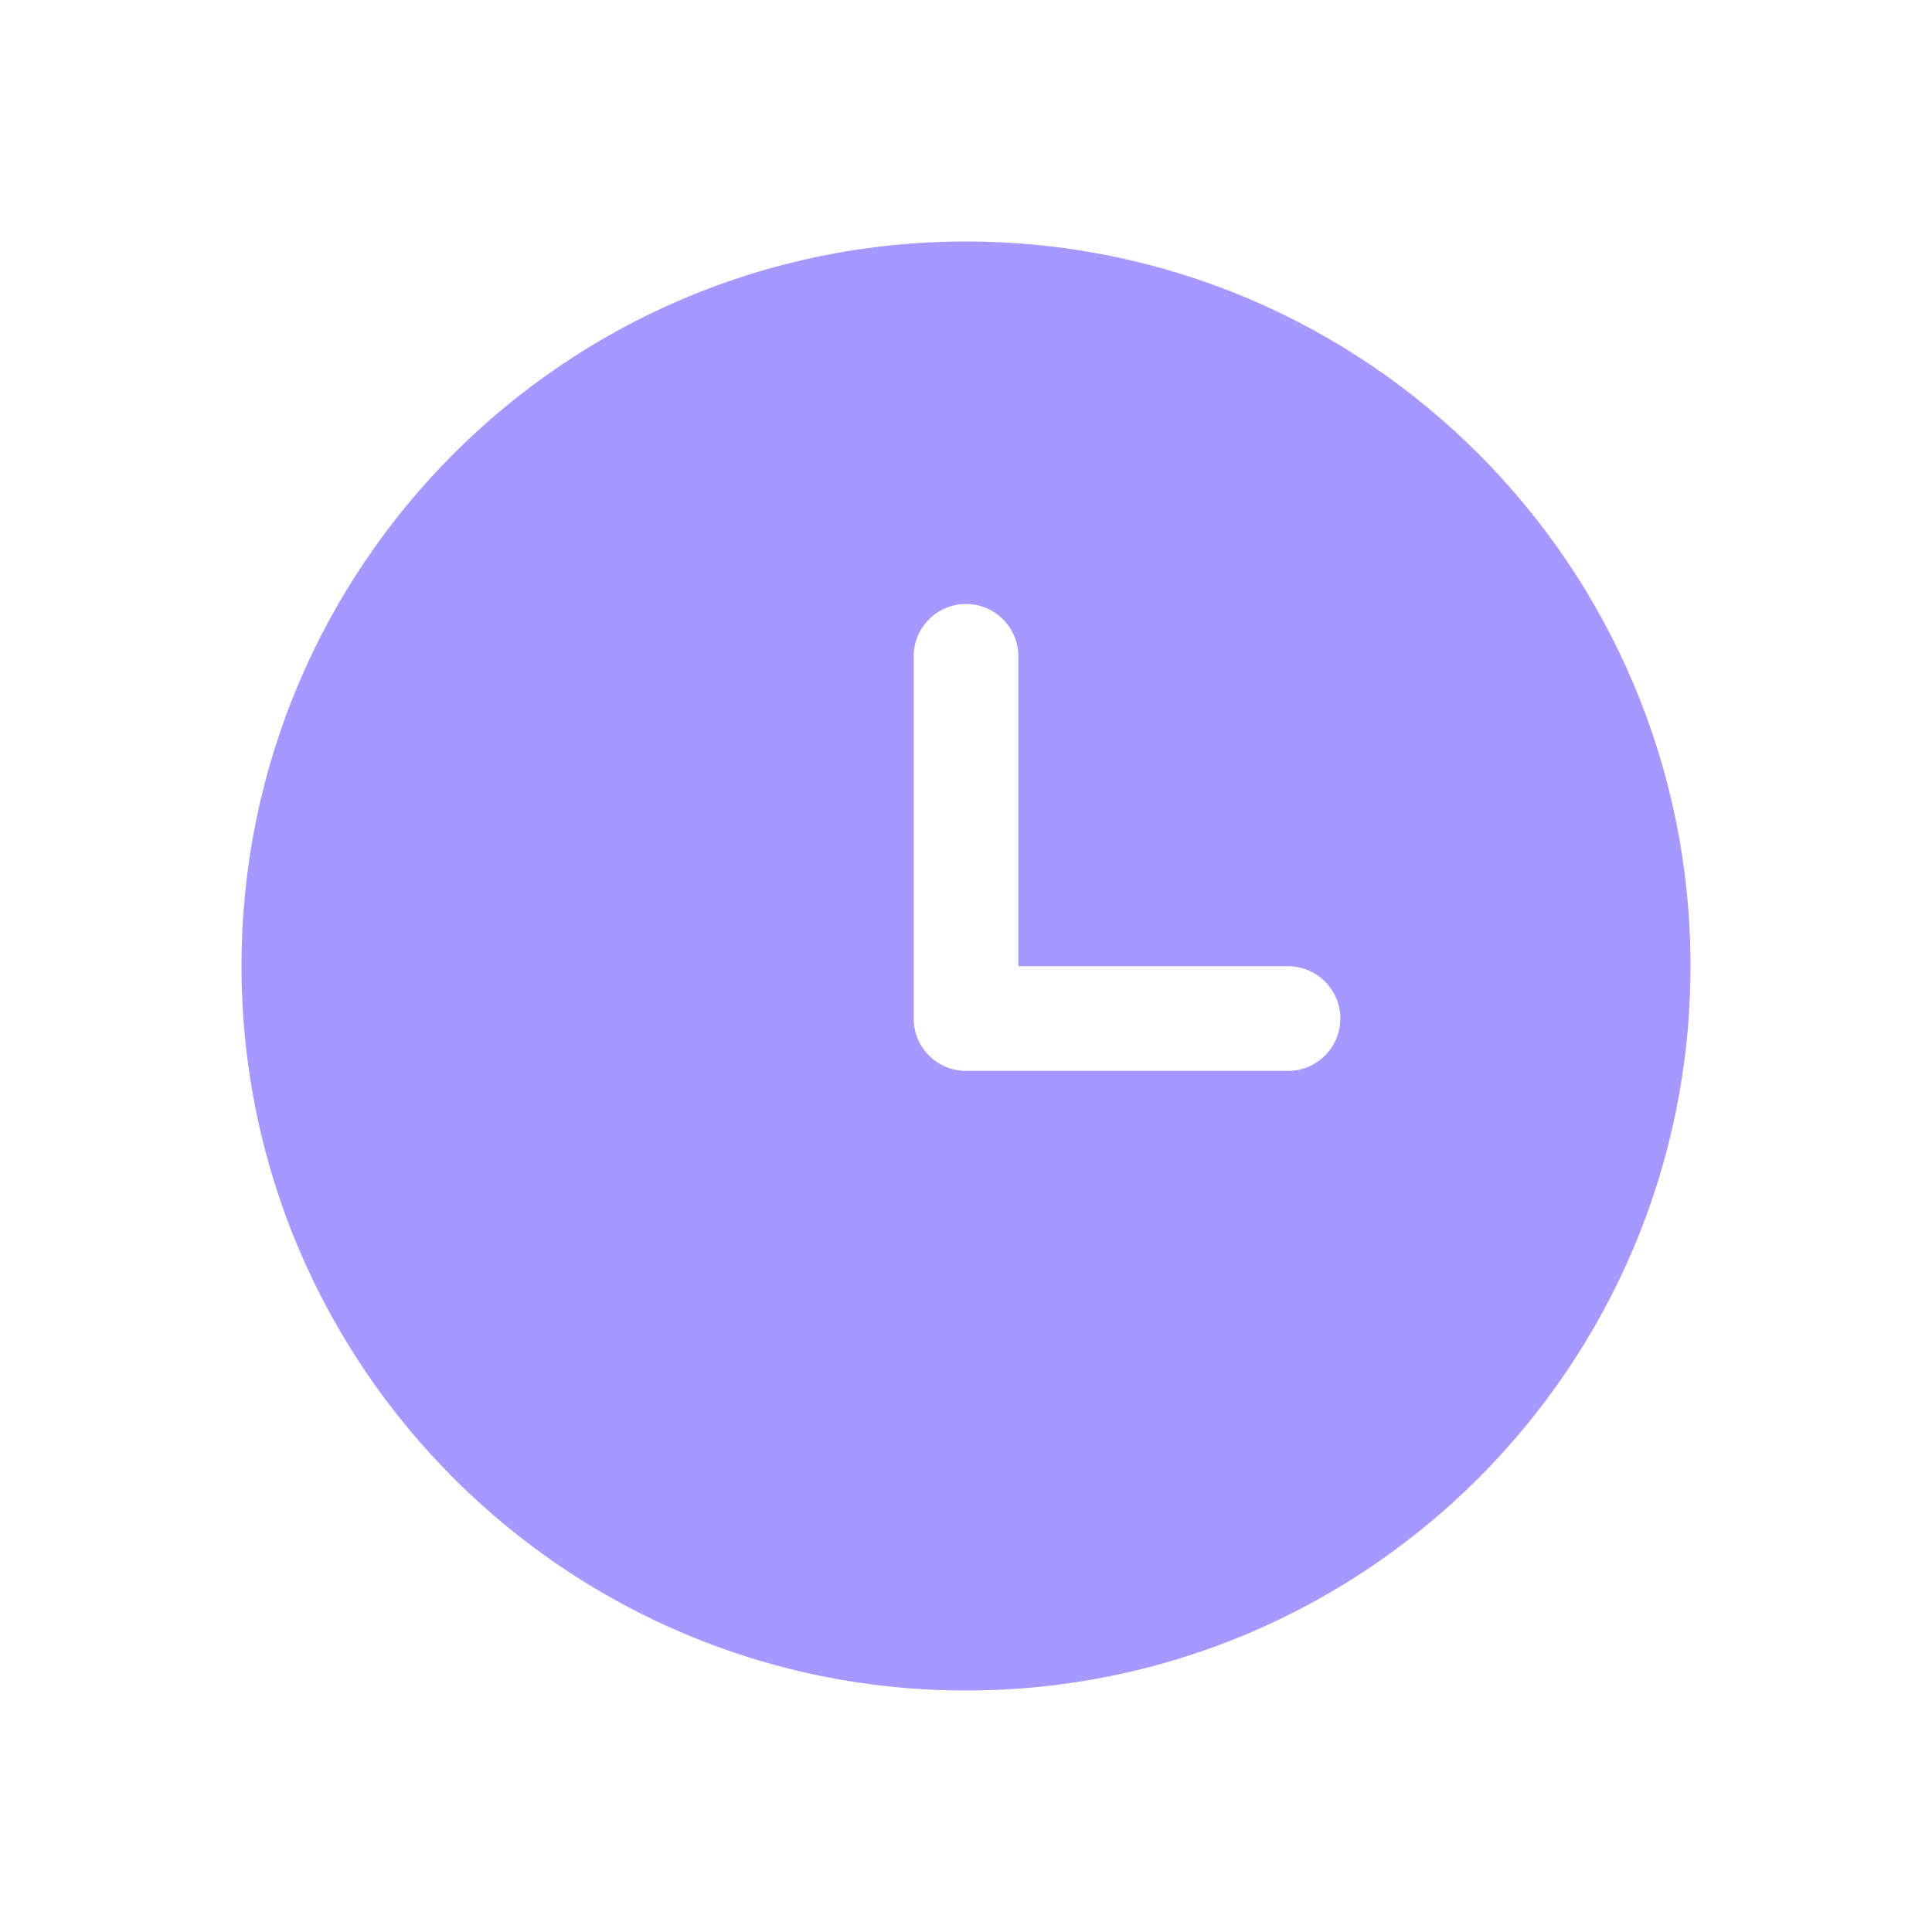 <?xml version="1.0" encoding="UTF-8"?> <svg xmlns="http://www.w3.org/2000/svg" width="24" height="24" viewBox="0 0 24 24" fill="none"><path fill-rule="evenodd" clip-rule="evenodd" d="M12 3C7.029 3 3 7.029 3 12C3 16.971 7.029 21 12 21C16.971 21 21 16.971 21 12C21 7.029 16.971 3 12 3ZM12 7.503C12.359 7.503 12.65 7.794 12.65 8.153V12.003H16C16.359 12.003 16.65 12.294 16.65 12.653C16.65 13.012 16.359 13.303 16 13.303H12C11.641 13.303 11.35 13.012 11.35 12.653V8.153C11.35 7.794 11.641 7.503 12 7.503Z" fill="#A798FF"></path></svg> 